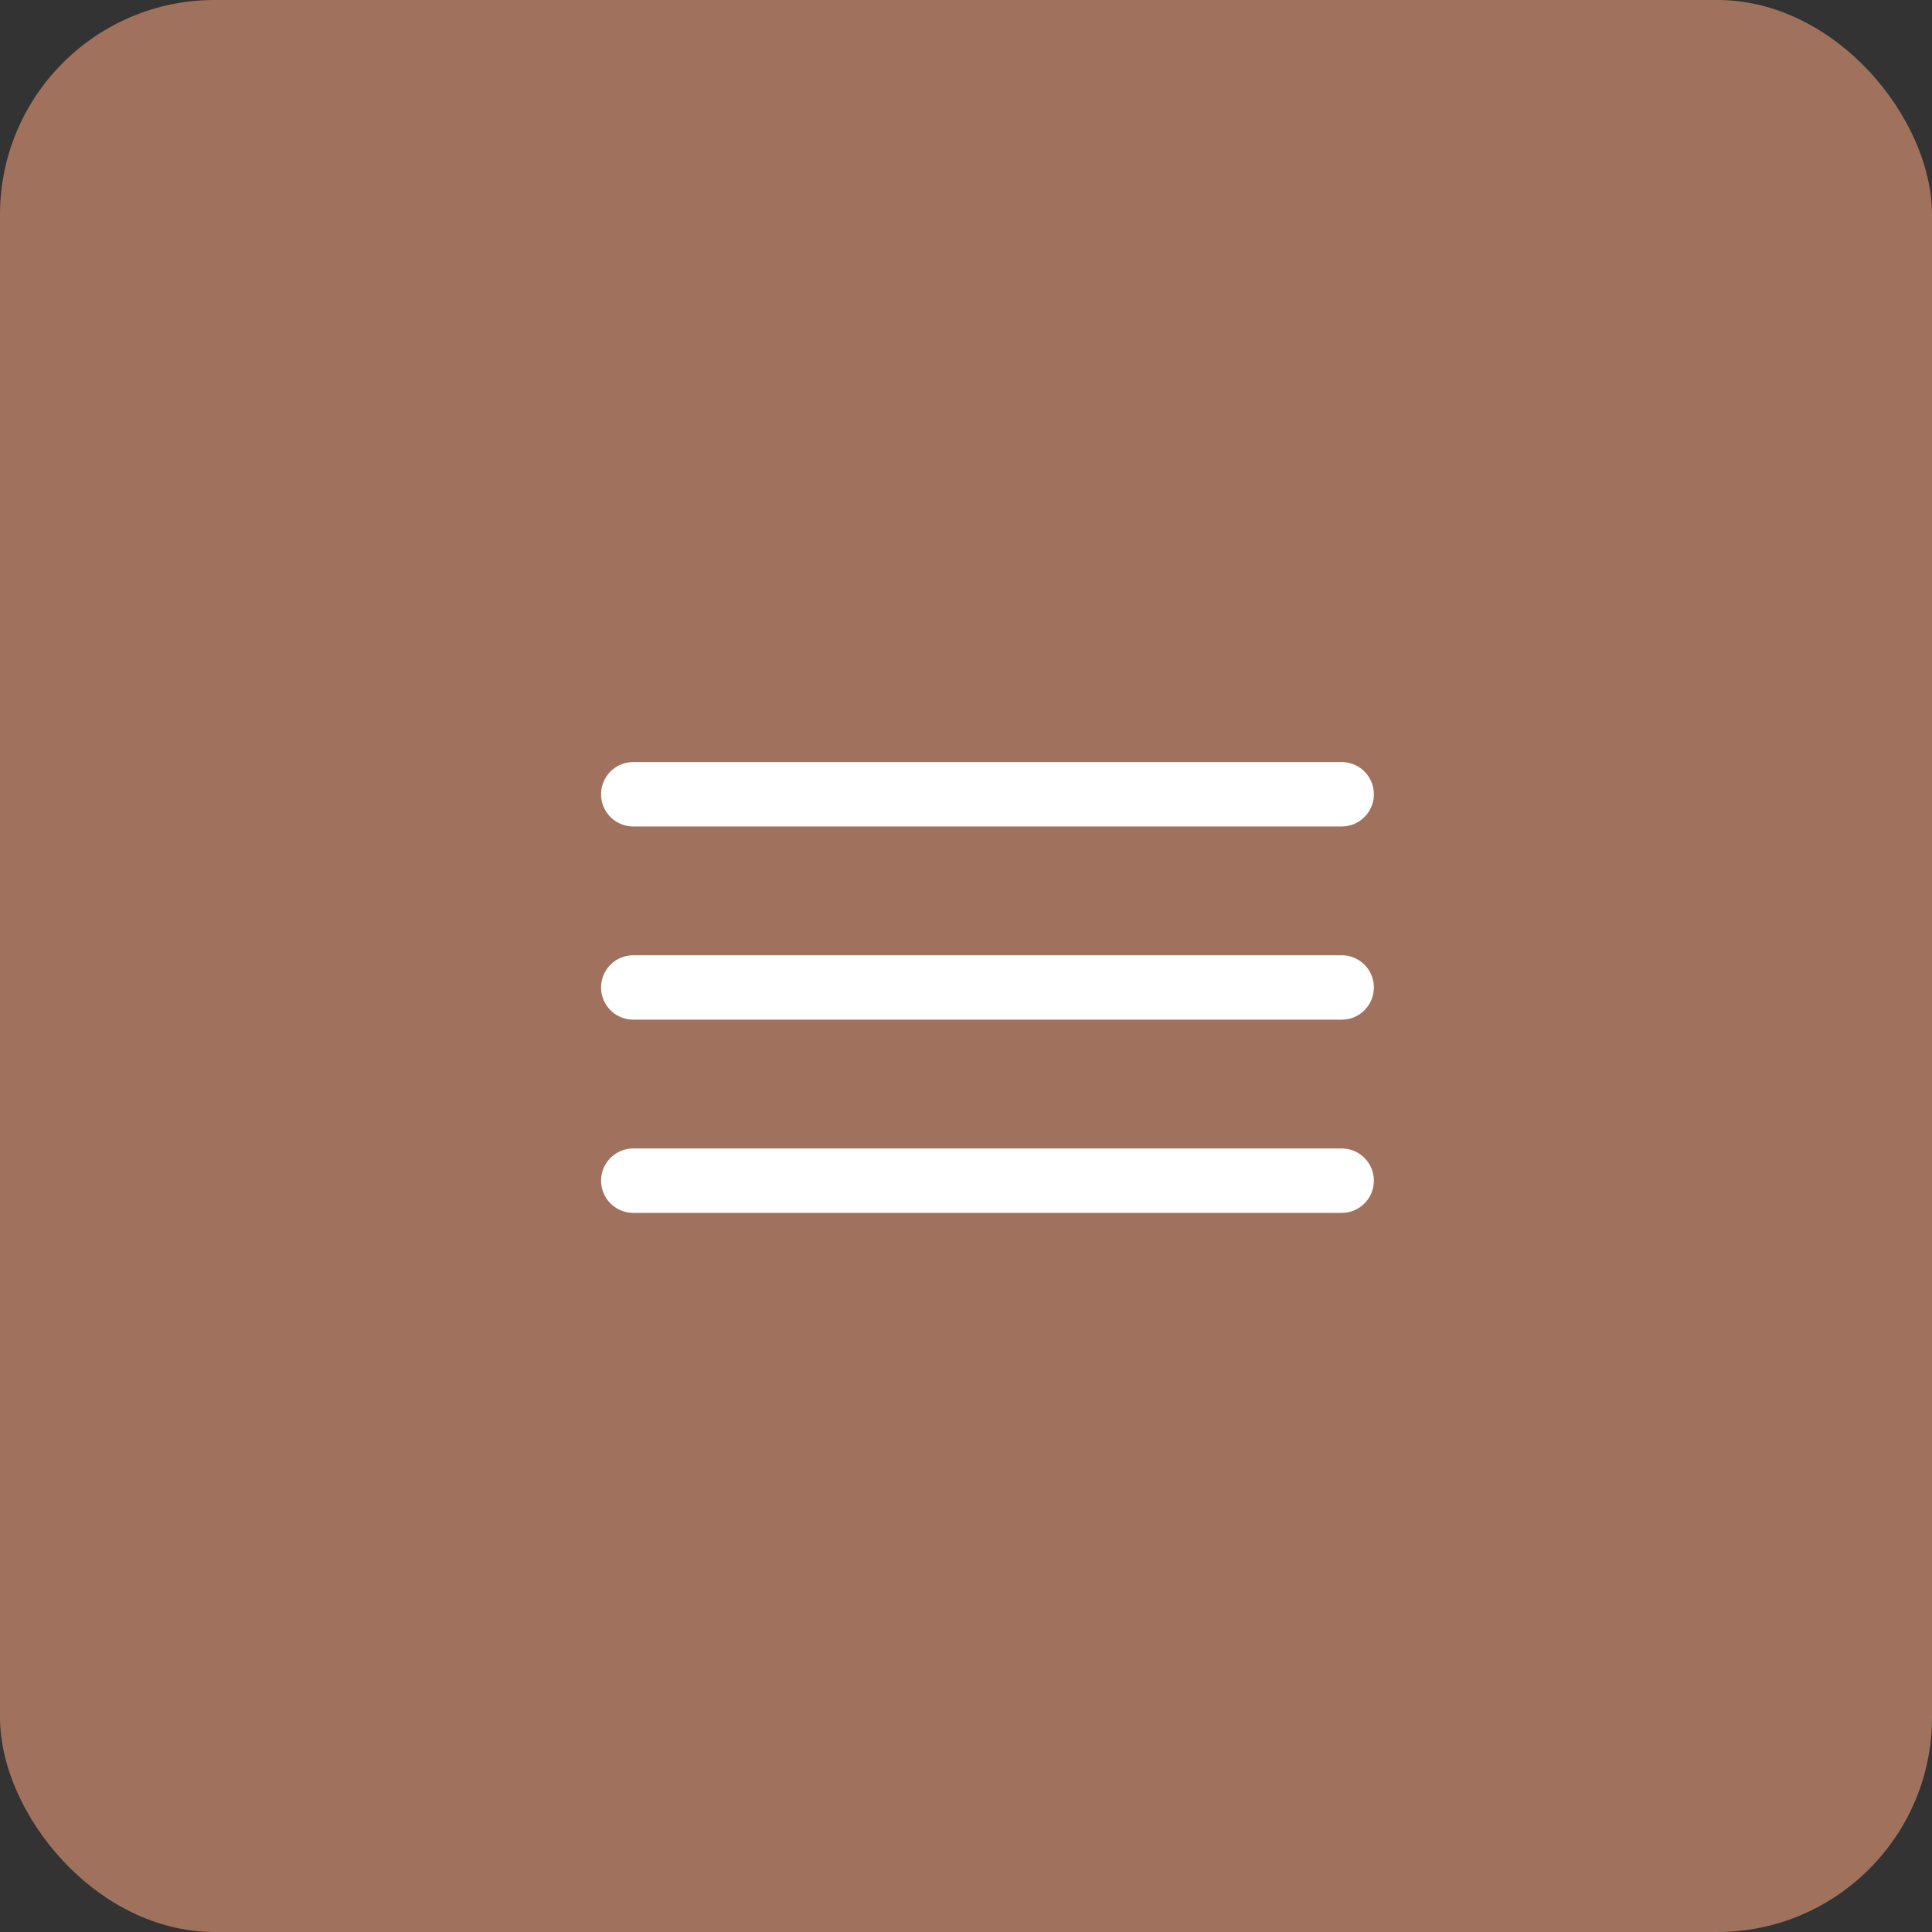 <?xml version="1.0" encoding="UTF-8"?> <svg xmlns="http://www.w3.org/2000/svg" width="45" height="45" viewBox="0 0 45 45" fill="none"><rect x="0" y="0" width="45" height="45" fill="#333333" stroke="none"/> <rect width="45" height="45" rx="5" fill="#A0725D"></rect> <path d="M14.75 18.5H31.25M14.75 23H31.25M14.75 27.5H31.25" stroke="white" stroke-width="1.5" stroke-miterlimit="10" stroke-linecap="round"></path> </svg> 